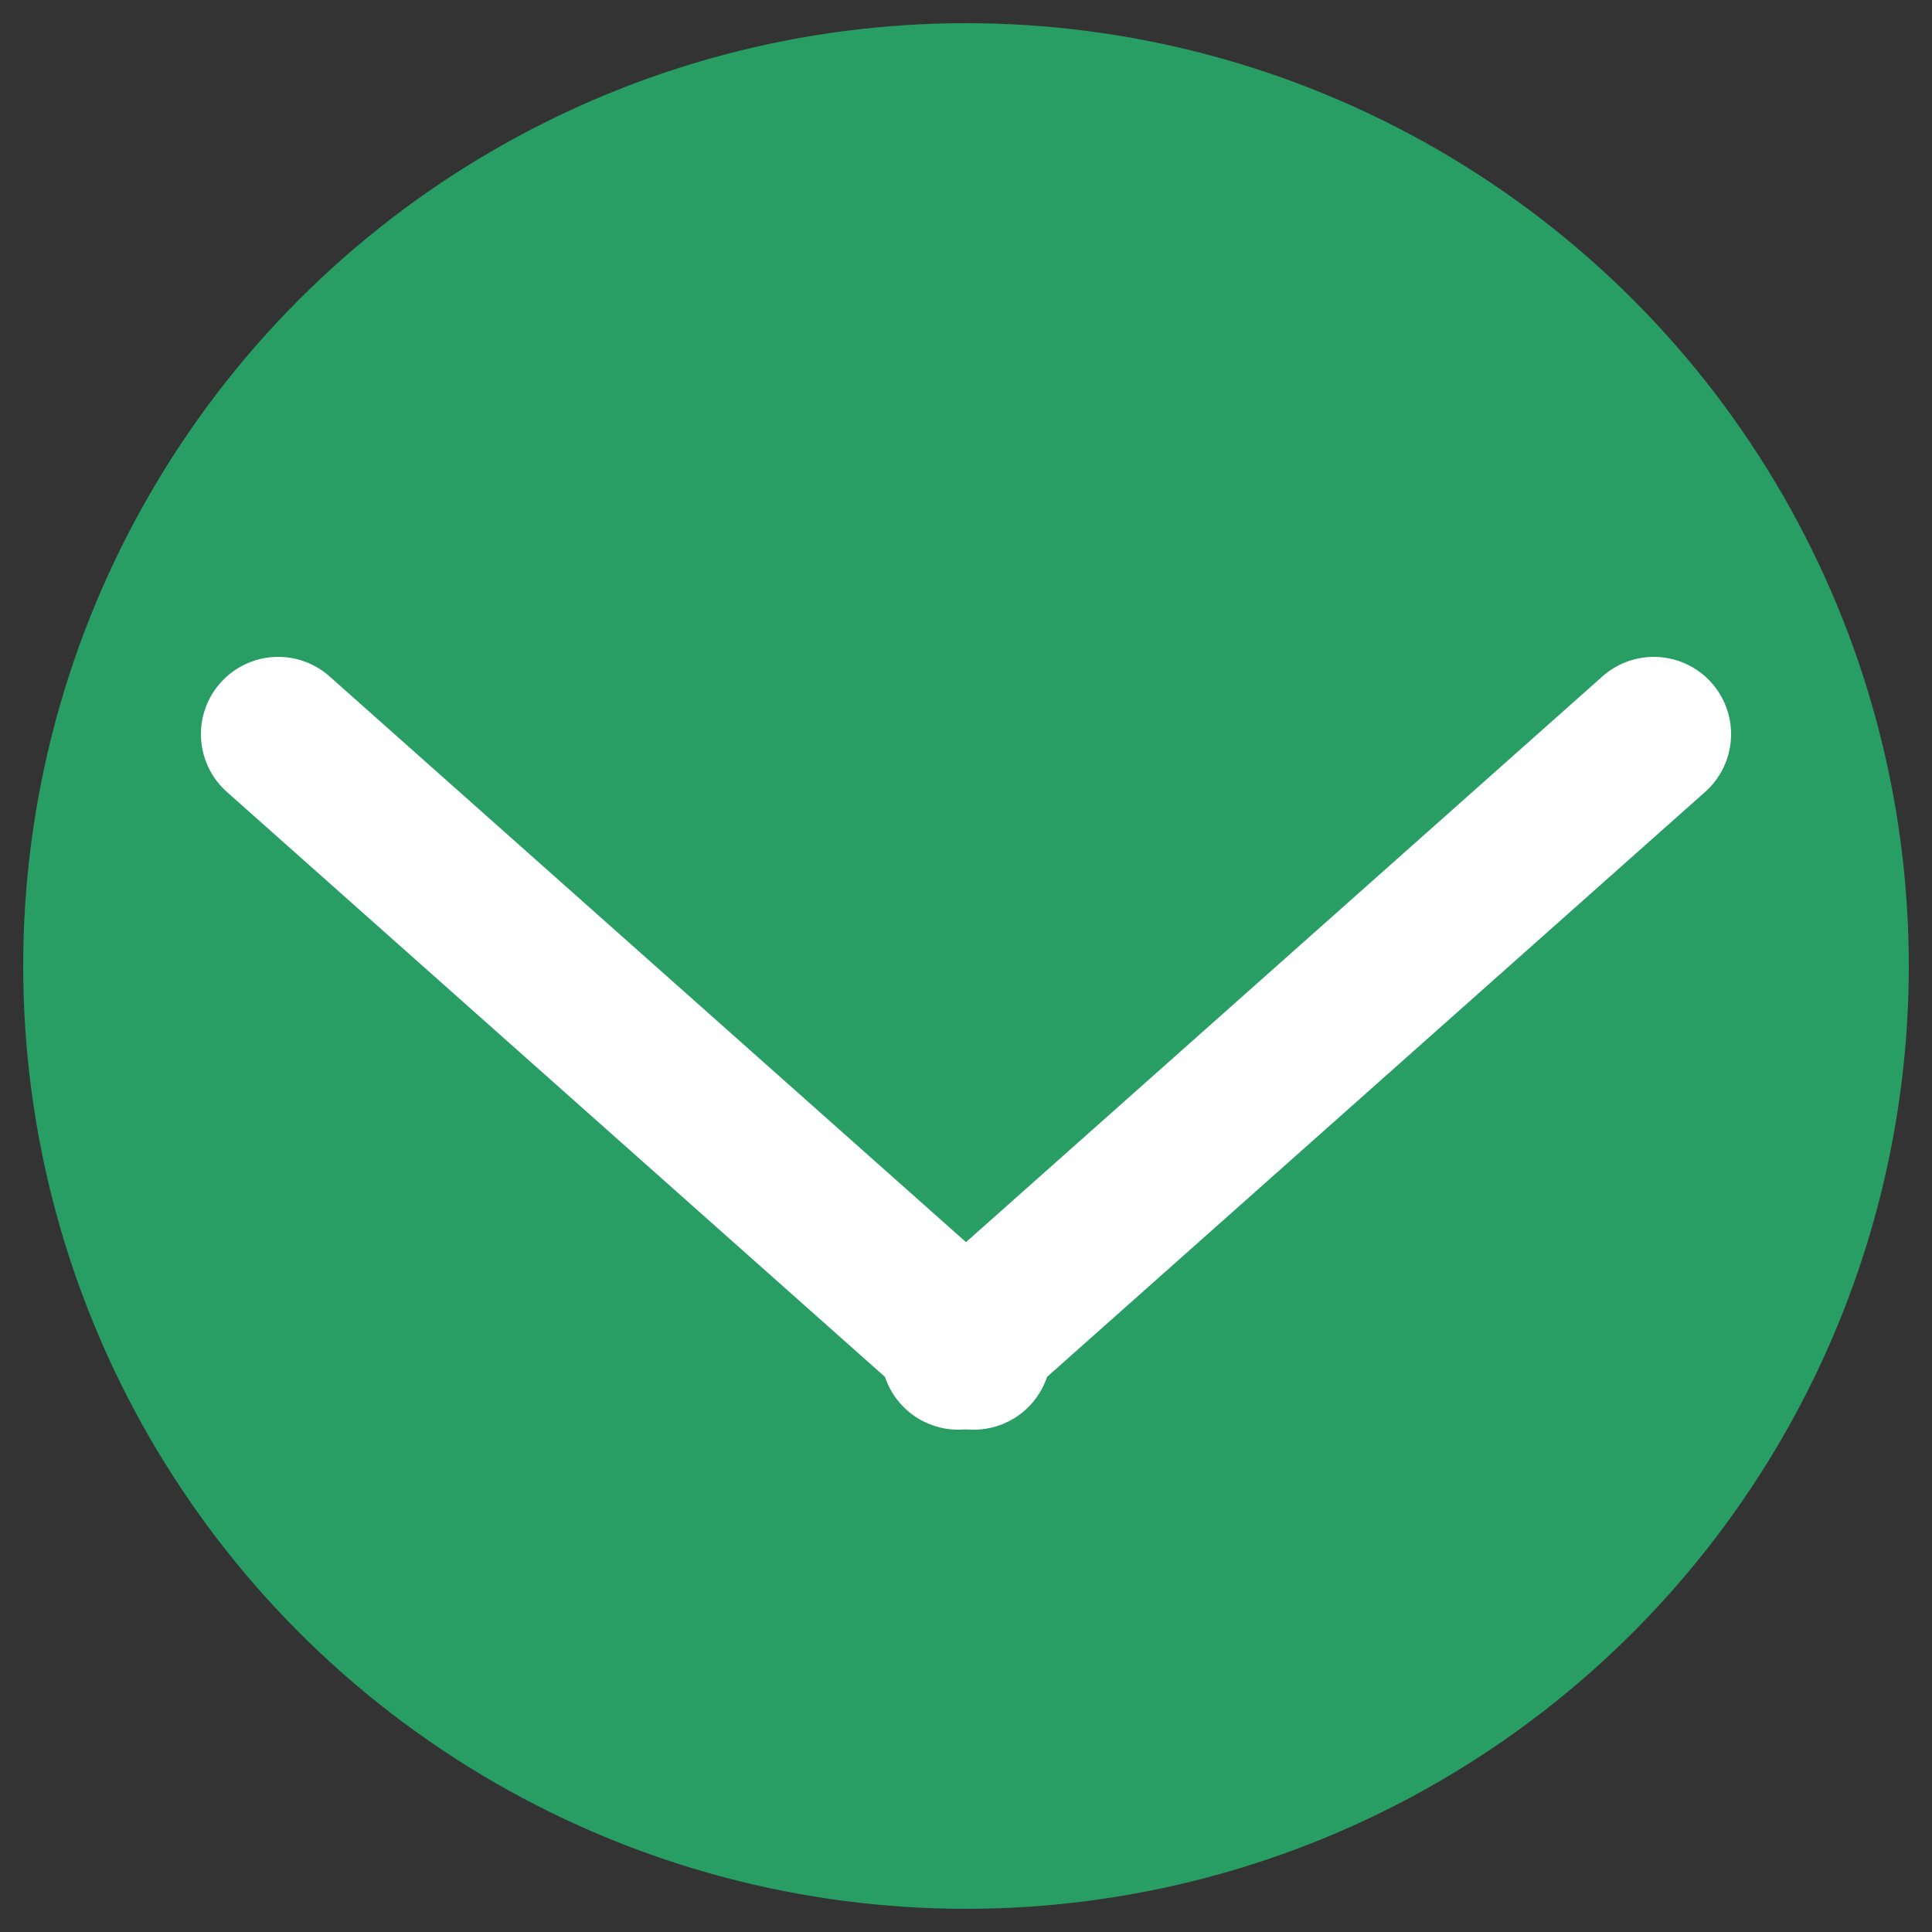 <?xml version="1.0" encoding="utf-8"?>
<!-- Generator: Adobe Illustrator 28.2.0, SVG Export Plug-In . SVG Version: 6.00 Build 0)  -->
<svg version="1.1" id="レイヤー_1" xmlns="http://www.w3.org/2000/svg" xmlns:xlink="http://www.w3.org/1999/xlink" x="0px"
	 y="0px" viewBox="0 0 25 25" style="enable-background:new 0 0 25 25;" xml:space="preserve">
<rect x="0" y="0" width="25" height="25" fill="#333333" stroke="none"/>
<style type="text/css">
	.st0{fill:#289E64;}
	.st1{fill:none;stroke:#FFFFFF;stroke-width:2;stroke-linecap:round;stroke-miterlimit:10;}
</style>
<g>
	<g>
		<g>
			<circle class="st0" cx="12.5" cy="12.5" r="12.2"/>
		</g>
	</g>
	<g>
		<line class="st1" x1="3.6" y1="9.5" x2="12.6" y2="17.5"/>
		<line class="st1" x1="21.4" y1="9.5" x2="12.4" y2="17.5"/>
	</g>
</g>
</svg>
